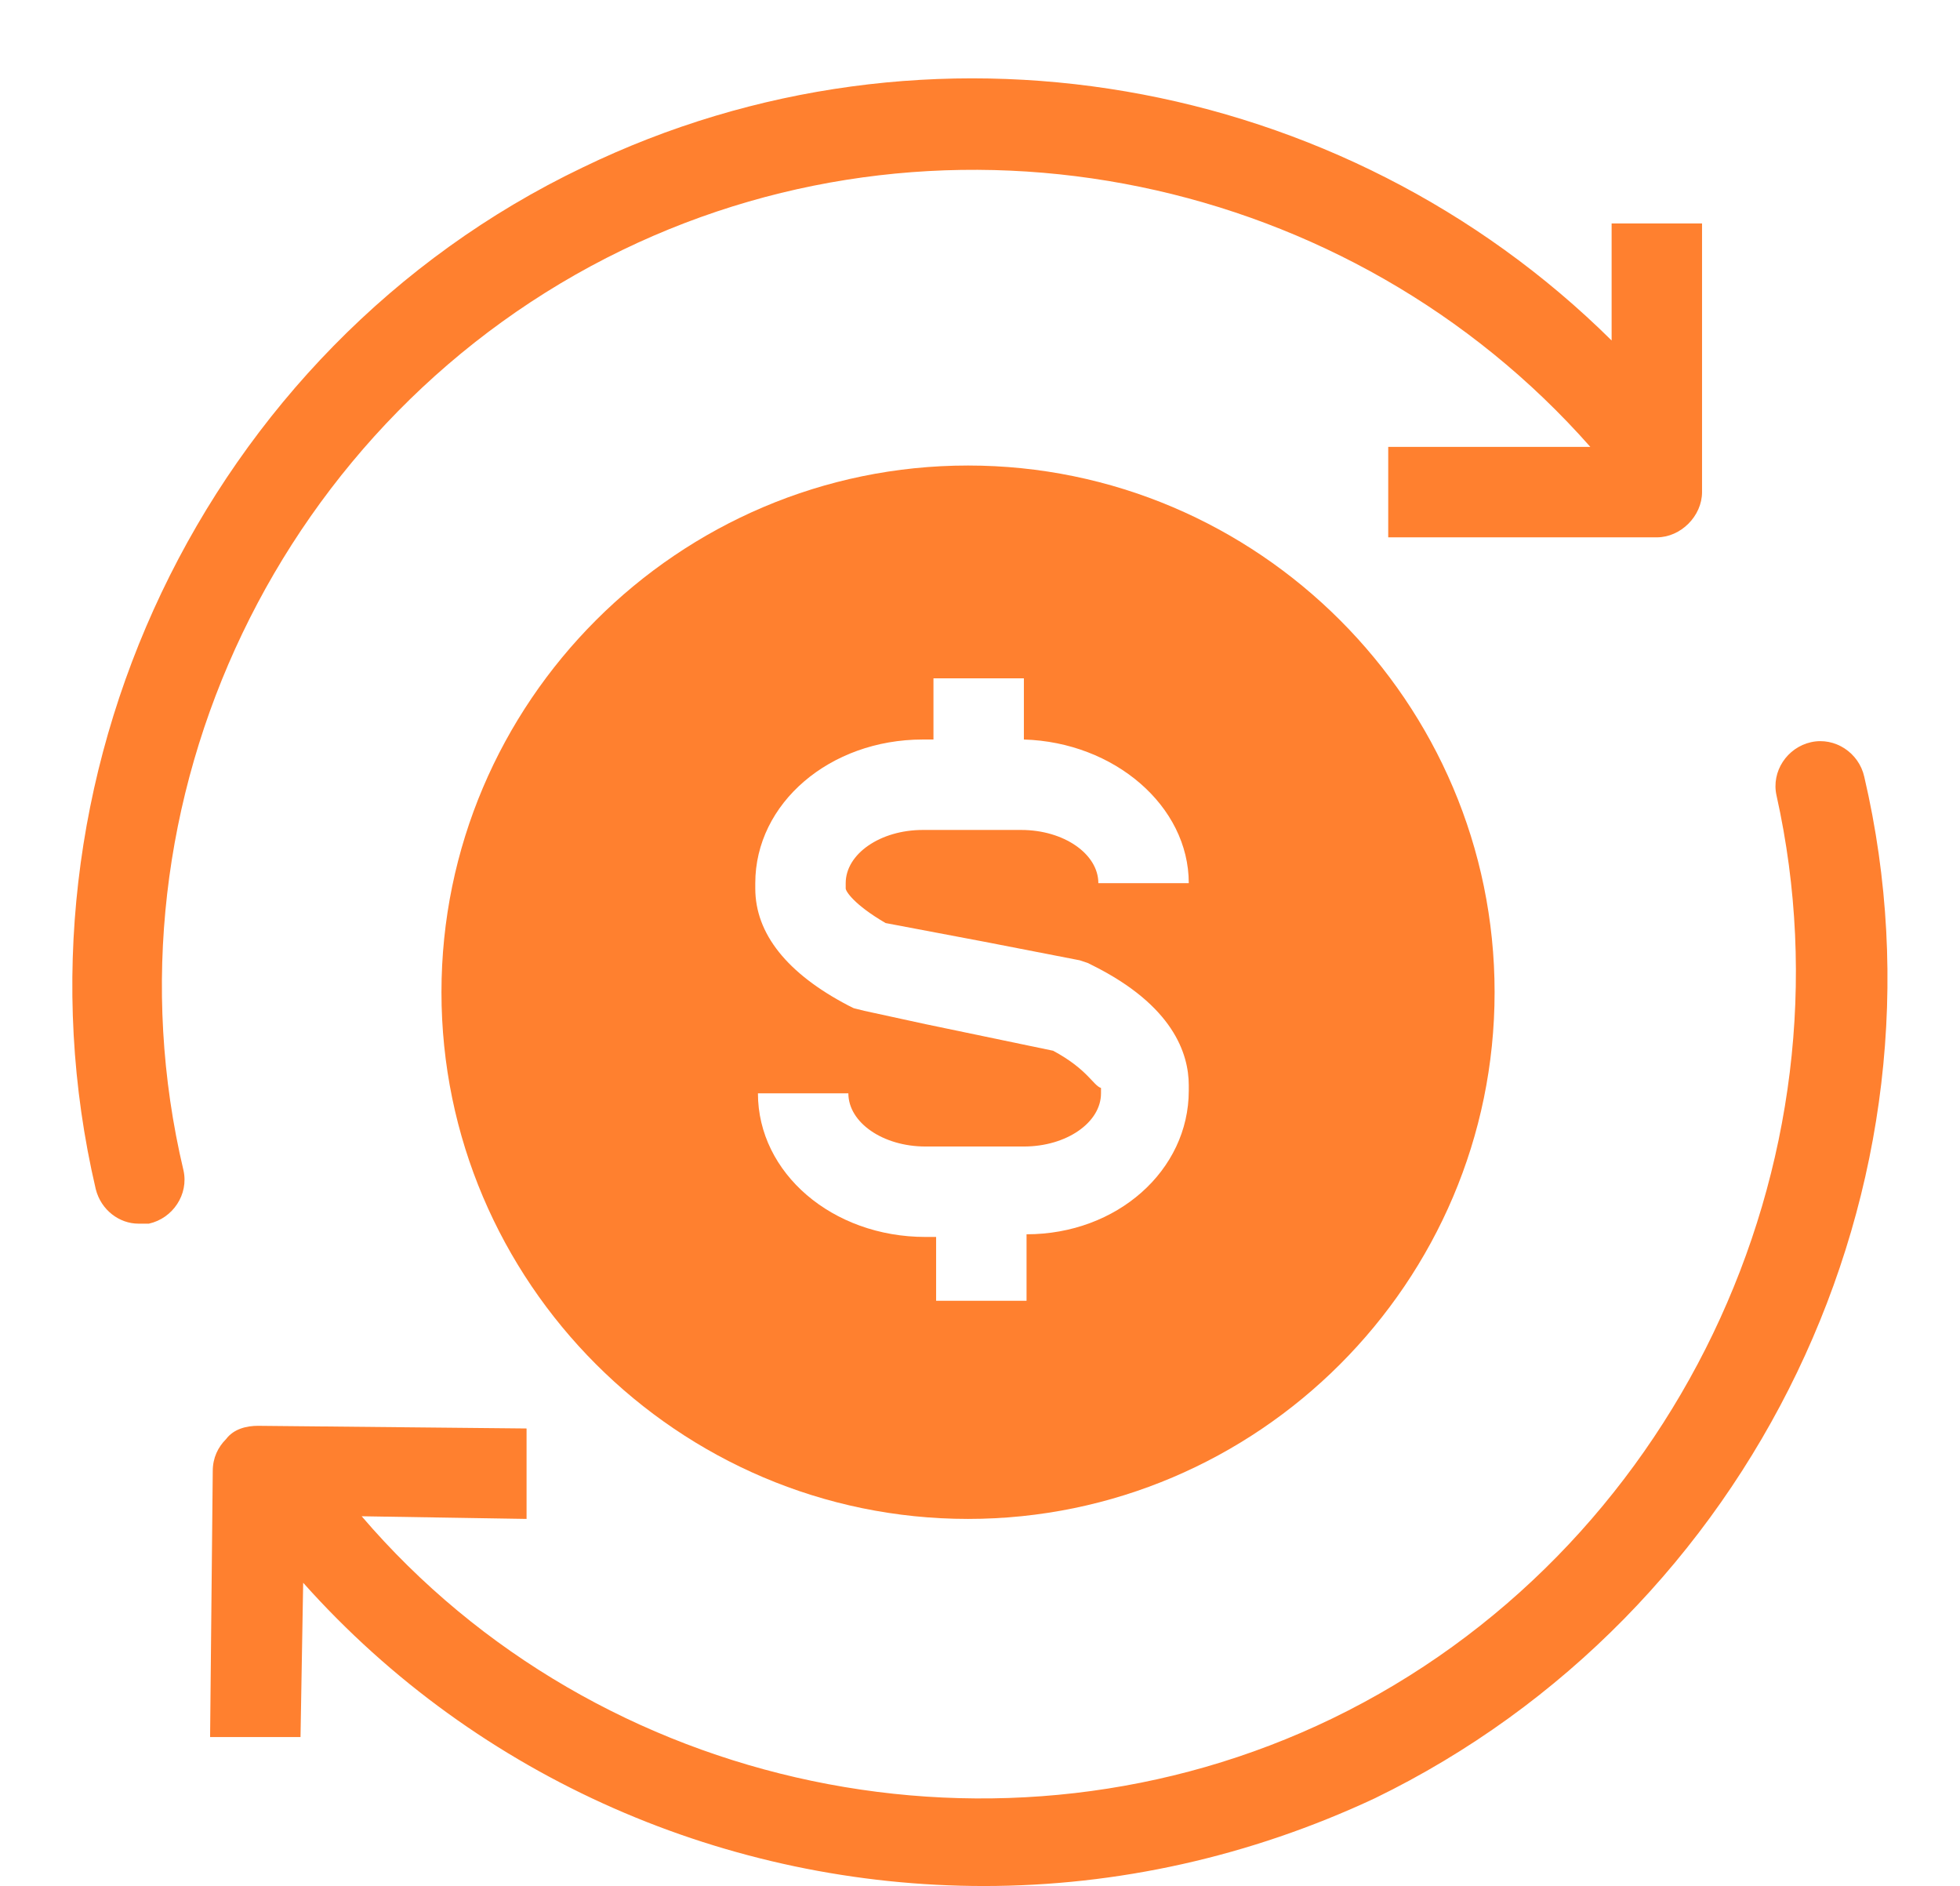 <?xml version="1.0" encoding="UTF-8" standalone="no"?><svg xmlns="http://www.w3.org/2000/svg" xmlns:xlink="http://www.w3.org/1999/xlink" fill="#ff802f" height="70.9" preserveAspectRatio="xMidYMid meet" version="1" viewBox="9.1 7.8 73.7 70.9" width="73.7" zoomAndPan="magnify"><g id="change1_1"><path d="M17.6,61.9c-0.3,0.3-0.5,0.7-0.5,1.2L17,73.1l3.4,0l0.1-5.8c6.6,7.4,16,11.4,25.6,11.4c5,0,10-1.1,14.7-3.3 c14.2-6.9,22-23,18.4-38.4c-0.2-0.9-1.1-1.5-2-1.3c-0.9,0.2-1.5,1.1-1.3,2C79,51.6,72,66.2,59.2,72.4c-12.4,6-27.6,2.8-36.5-7.6 l6.2,0.1l0-3.4l-10.1-0.1C18.4,61.4,17.9,61.5,17.6,61.9z" fill="inherit"/><path d="M12.7,52.5c0.2,0.8,0.9,1.3,1.6,1.3c0.1,0,0.3,0,0.4,0c0.9-0.2,1.5-1.1,1.3-2c-3.3-13.9,3.7-28.4,16.5-34.6 c12.4-6,27.4-2.8,36.4,7.4l-7.6,0l0,3.4l10.1,0c0,0,0,0,0,0c0.9,0,1.7-0.8,1.7-1.7l0-10.1l-3.4,0l0,4.4C59.6,10.6,44,7.8,31,14.1 C16.8,20.9,9.1,37.1,12.7,52.5z" fill="inherit"/><path d="M45.5,64.9c10.9,0,19.8-8.9,19.8-19.8c0-10.9-8.9-19.8-19.8-19.8s-19.8,8.9-19.8,19.8C25.7,56,34.6,64.9,45.5,64.9z M48.7,47.3l-4.8-1l-2.3-0.5l-0.4-0.1l-0.2-0.1c-2.3-1.2-3.5-2.7-3.5-4.4v-0.2c0-3,2.8-5.4,6.3-5.4h0.4v-2.3h3.4v2.3 c3.4,0.1,6.2,2.5,6.2,5.4h-3.4c0-1.1-1.3-2-2.9-2h-3.7c-1.6,0-2.9,0.9-2.9,2v0.2c0,0.1,0.3,0.6,1.5,1.3l3.7,0.7l3.6,0.7l0.3,0.1 l0.2,0.1c3,1.5,3.6,3.3,3.6,4.5v0.2c0,3-2.7,5.4-6.1,5.4v2.5h-3.4v-2.4h-0.4c-3.5,0-6.3-2.4-6.3-5.4h3.4c0,1.1,1.3,2,2.9,2h3.7 c1.6,0,2.9-0.9,2.9-2v-0.2C50.2,48.6,50,48,48.7,47.3z" fill="inherit"/></g></svg>